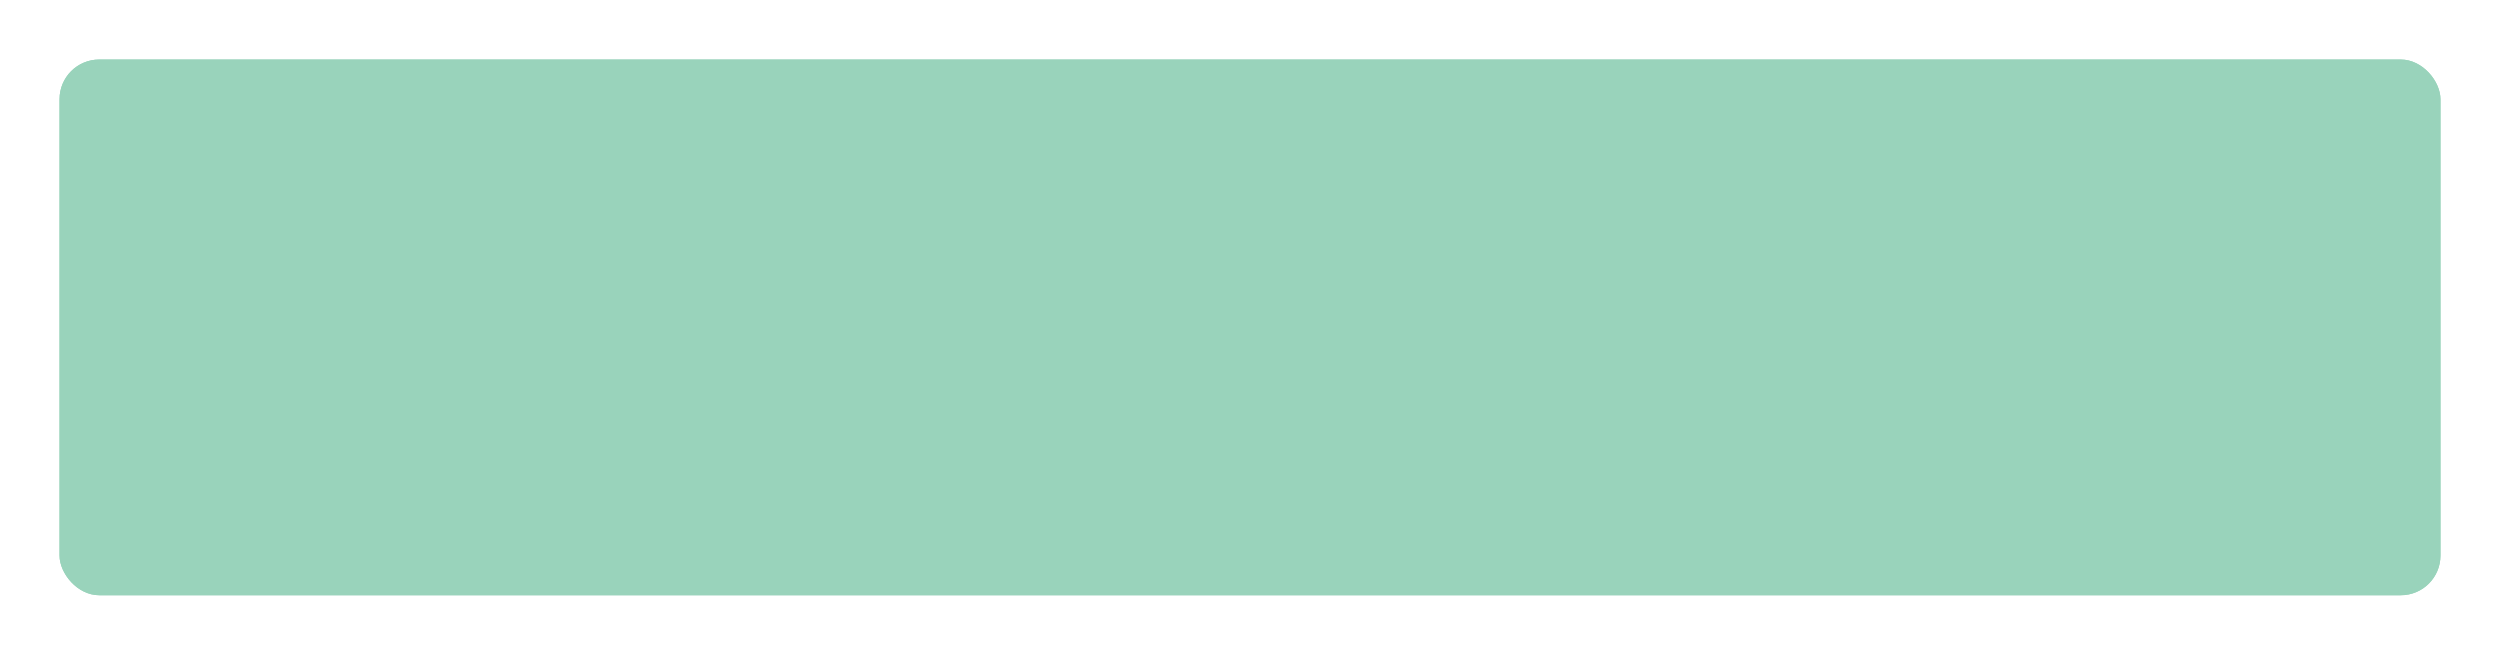 <?xml version="1.0" encoding="UTF-8"?> <svg xmlns="http://www.w3.org/2000/svg" width="630" height="165" viewBox="0 0 630 165" fill="none"> <g filter="url(#filter0_dd_144_369)"> <rect x="15" y="15" width="600" height="135" rx="10" fill="#99D3BB"></rect> </g> <g filter="url(#filter1_ii_144_369)"> <rect x="15" y="15" width="600" height="135" rx="10" fill="#99D3BB"></rect> </g> <defs> <filter id="filter0_dd_144_369" x="0" y="0" width="630" height="165" filterUnits="userSpaceOnUse" color-interpolation-filters="sRGB"> <feFlood flood-opacity="0" result="BackgroundImageFix"></feFlood> <feColorMatrix in="SourceAlpha" type="matrix" values="0 0 0 0 0 0 0 0 0 0 0 0 0 0 0 0 0 0 127 0" result="hardAlpha"></feColorMatrix> <feOffset dx="-5" dy="-5"></feOffset> <feGaussianBlur stdDeviation="5"></feGaussianBlur> <feComposite in2="hardAlpha" operator="out"></feComposite> <feColorMatrix type="matrix" values="0 0 0 0 0.792 0 0 0 0 0.949 0 0 0 0 0.886 0 0 0 1 0"></feColorMatrix> <feBlend mode="normal" in2="BackgroundImageFix" result="effect1_dropShadow_144_369"></feBlend> <feColorMatrix in="SourceAlpha" type="matrix" values="0 0 0 0 0 0 0 0 0 0 0 0 0 0 0 0 0 0 127 0" result="hardAlpha"></feColorMatrix> <feOffset dx="5" dy="5"></feOffset> <feGaussianBlur stdDeviation="5"></feGaussianBlur> <feComposite in2="hardAlpha" operator="out"></feComposite> <feColorMatrix type="matrix" values="0 0 0 0 0.792 0 0 0 0 0.95 0 0 0 0 0.884 0 0 0 1 0"></feColorMatrix> <feBlend mode="normal" in2="effect1_dropShadow_144_369" result="effect2_dropShadow_144_369"></feBlend> <feBlend mode="normal" in="SourceGraphic" in2="effect2_dropShadow_144_369" result="shape"></feBlend> </filter> <filter id="filter1_ii_144_369" x="10" y="10" width="610" height="145" filterUnits="userSpaceOnUse" color-interpolation-filters="sRGB"> <feFlood flood-opacity="0" result="BackgroundImageFix"></feFlood> <feBlend mode="normal" in="SourceGraphic" in2="BackgroundImageFix" result="shape"></feBlend> <feColorMatrix in="SourceAlpha" type="matrix" values="0 0 0 0 0 0 0 0 0 0 0 0 0 0 0 0 0 0 127 0" result="hardAlpha"></feColorMatrix> <feOffset dx="-5" dy="-5"></feOffset> <feGaussianBlur stdDeviation="5"></feGaussianBlur> <feComposite in2="hardAlpha" operator="arithmetic" k2="-1" k3="1"></feComposite> <feColorMatrix type="matrix" values="0 0 0 0 0.522 0 0 0 0 0.761 0 0 0 0 0.663 0 0 0 1 0"></feColorMatrix> <feBlend mode="normal" in2="shape" result="effect1_innerShadow_144_369"></feBlend> <feColorMatrix in="SourceAlpha" type="matrix" values="0 0 0 0 0 0 0 0 0 0 0 0 0 0 0 0 0 0 127 0" result="hardAlpha"></feColorMatrix> <feOffset dx="5" dy="5"></feOffset> <feGaussianBlur stdDeviation="5"></feGaussianBlur> <feComposite in2="hardAlpha" operator="arithmetic" k2="-1" k3="1"></feComposite> <feColorMatrix type="matrix" values="0 0 0 0 0.521 0 0 0 0 0.762 0 0 0 0 0.663 0 0 0 1 0"></feColorMatrix> <feBlend mode="normal" in2="effect1_innerShadow_144_369" result="effect2_innerShadow_144_369"></feBlend> </filter> </defs> </svg> 